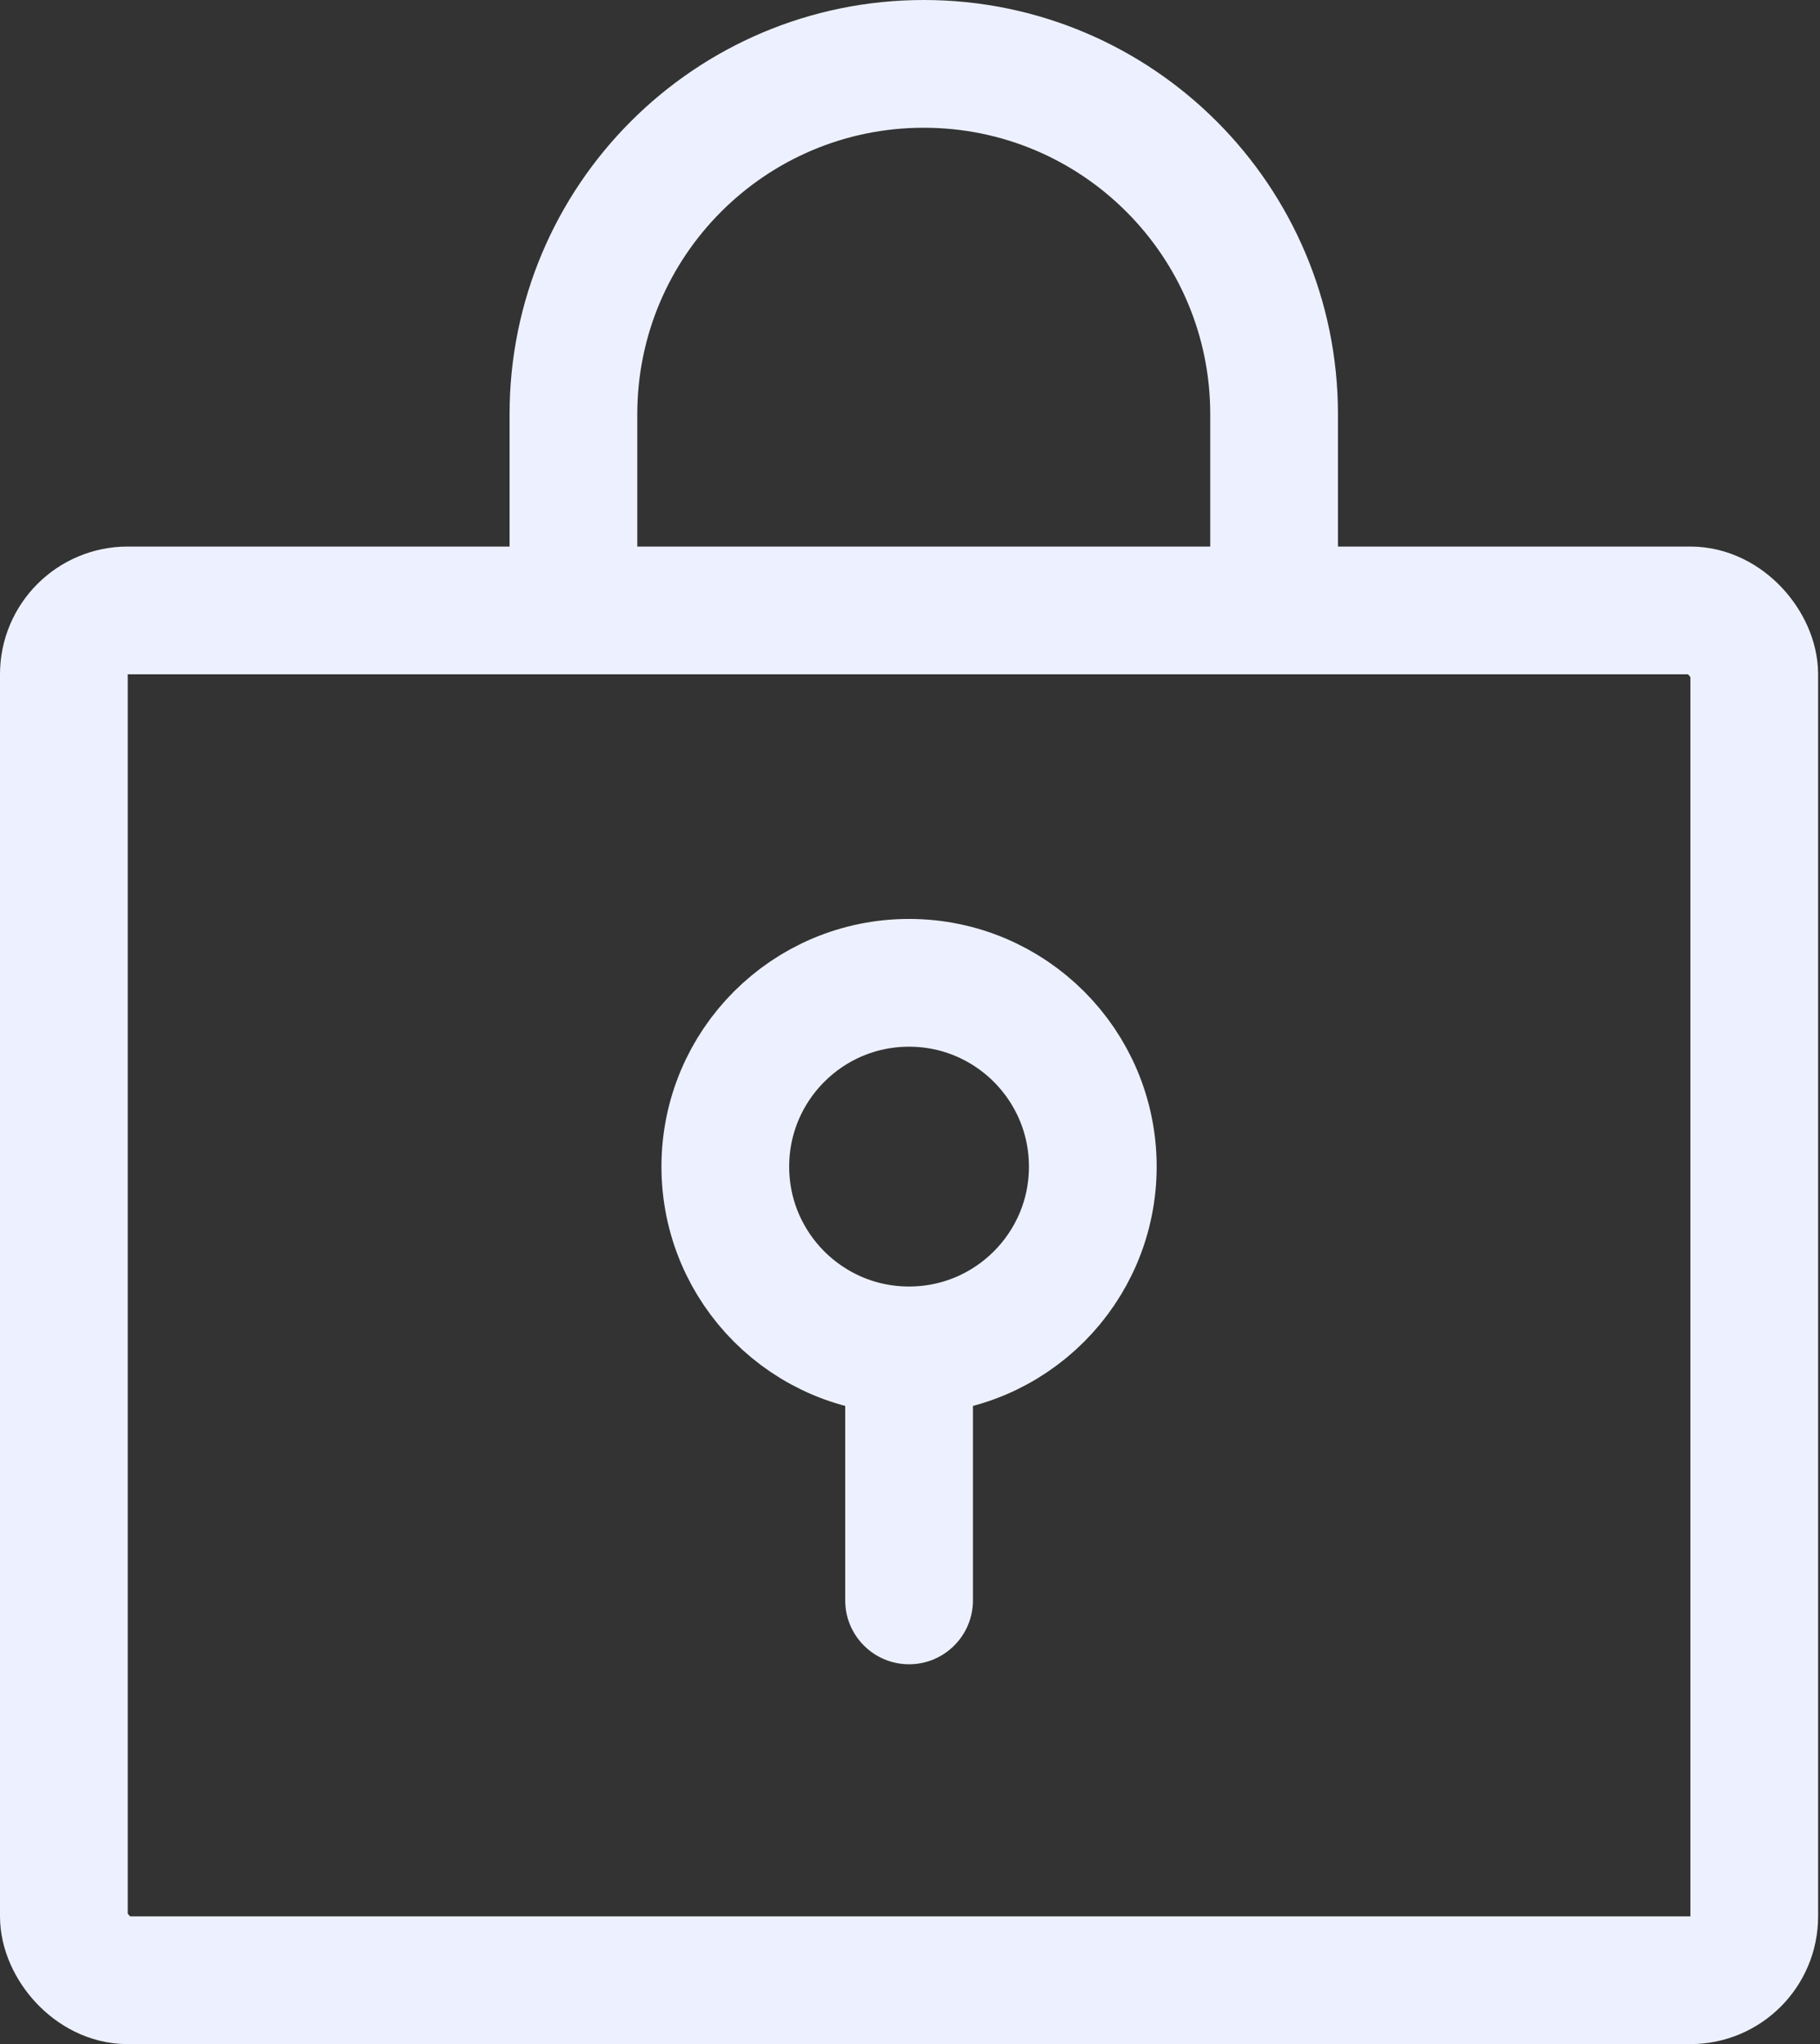 <?xml version="1.0" encoding="UTF-8"?> <svg xmlns="http://www.w3.org/2000/svg" width="57" height="64" viewBox="0 0 57 64" fill="none"><rect x="0" y="0" width="57" height="64" fill="#333333" stroke="none"/><rect x="2" y="19.113" width="52.941" height="42.89" rx="2" stroke="#EDF1FF" stroke-width="4"></rect><path d="M17.959 18.112V12.972C17.959 6.912 22.871 2 28.931 2V2C34.99 2 39.903 6.912 39.903 12.972V18.112" stroke="#EDF1FF" stroke-width="4"></path><path d="M34.225 36.528C34.225 39.706 31.648 42.282 28.47 42.282C25.292 42.282 22.716 39.706 22.716 36.528C22.716 33.35 25.292 30.773 28.47 30.773C31.648 30.773 34.225 33.35 34.225 36.528Z" stroke="#EDF1FF" stroke-width="4"></path><path d="M26.471 50.11C26.471 51.214 27.366 52.11 28.471 52.11C29.575 52.11 30.471 51.214 30.471 50.11H26.471ZM30.471 50.11V41.133H26.471V50.11H30.471Z" fill="#EDF1FF"></path></svg> 